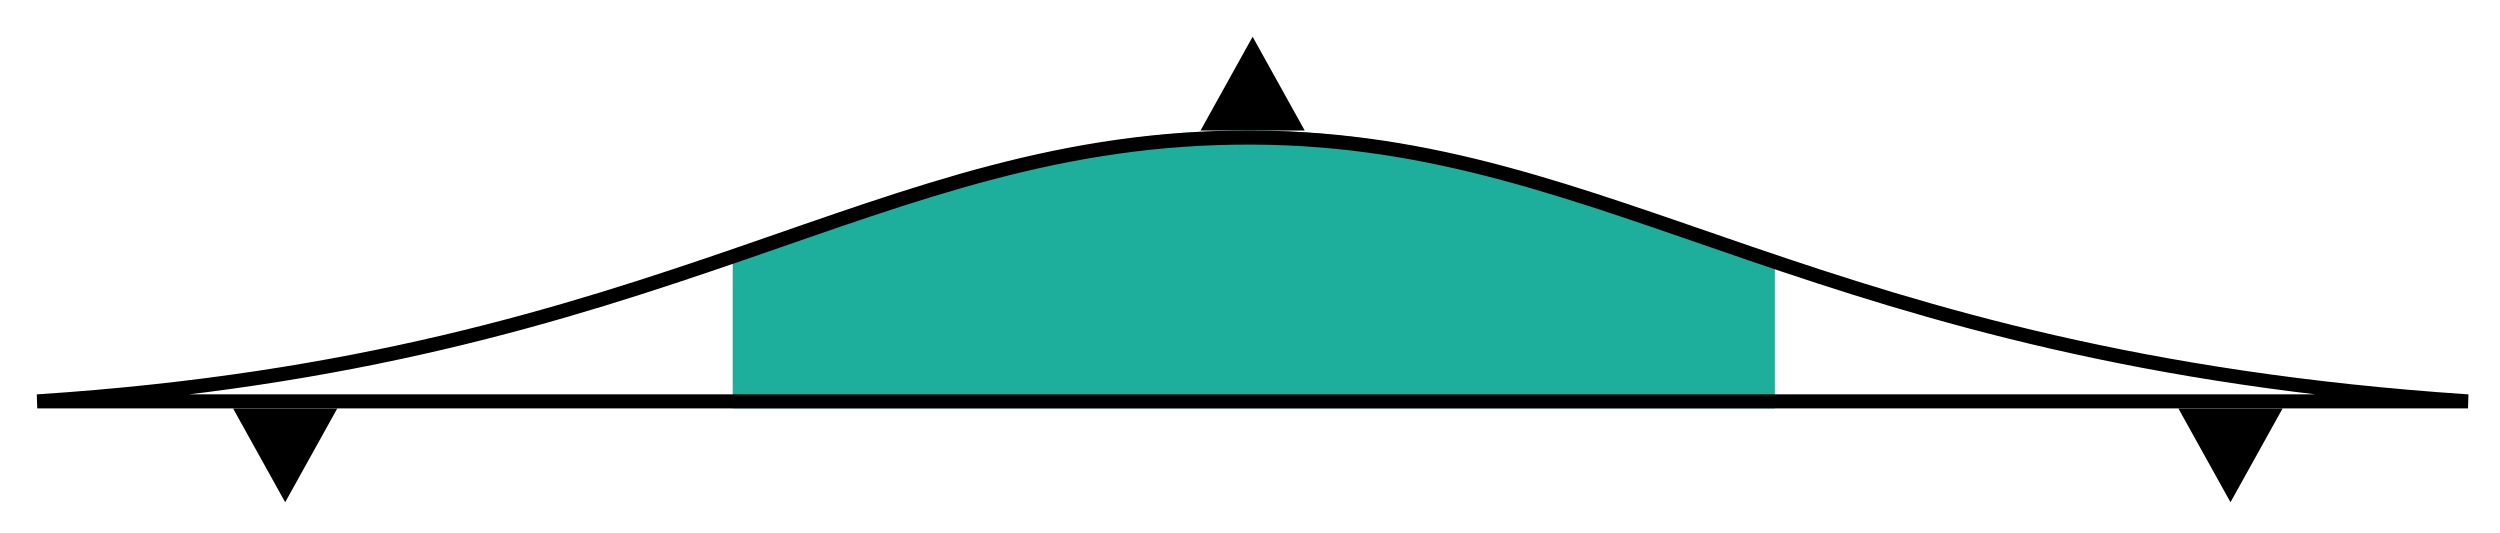 <svg height="58" viewBox="0 0 71.967 15.346" width="272" xmlns="http://www.w3.org/2000/svg">
 <g transform="translate(-68.941 -138.242)">
  <path d="m133.15 152.7 1.5-2.7h-3z"/>
  <path d="m105 139.3-1.5 2.7h3z"/>
  <path d="m105 142c-5.539-.027-9.756 1.716-14.967 3.601v4.398h30v-4.237c-5.407-1.919-9.573-3.737-15.033-3.763z" fill="#1eae9c"/>
  <path d="m70.013 149.797h69.974c-18.865-1.259-24.529-7.547-34.987-7.595-10.894-.05-16.65 6.403-34.987 7.595z" fill="none" stroke="#000" stroke-width=".405"/>
  <path d="m77.15 152.7 1.5-2.7h-3z"/>
 </g>
</svg>
